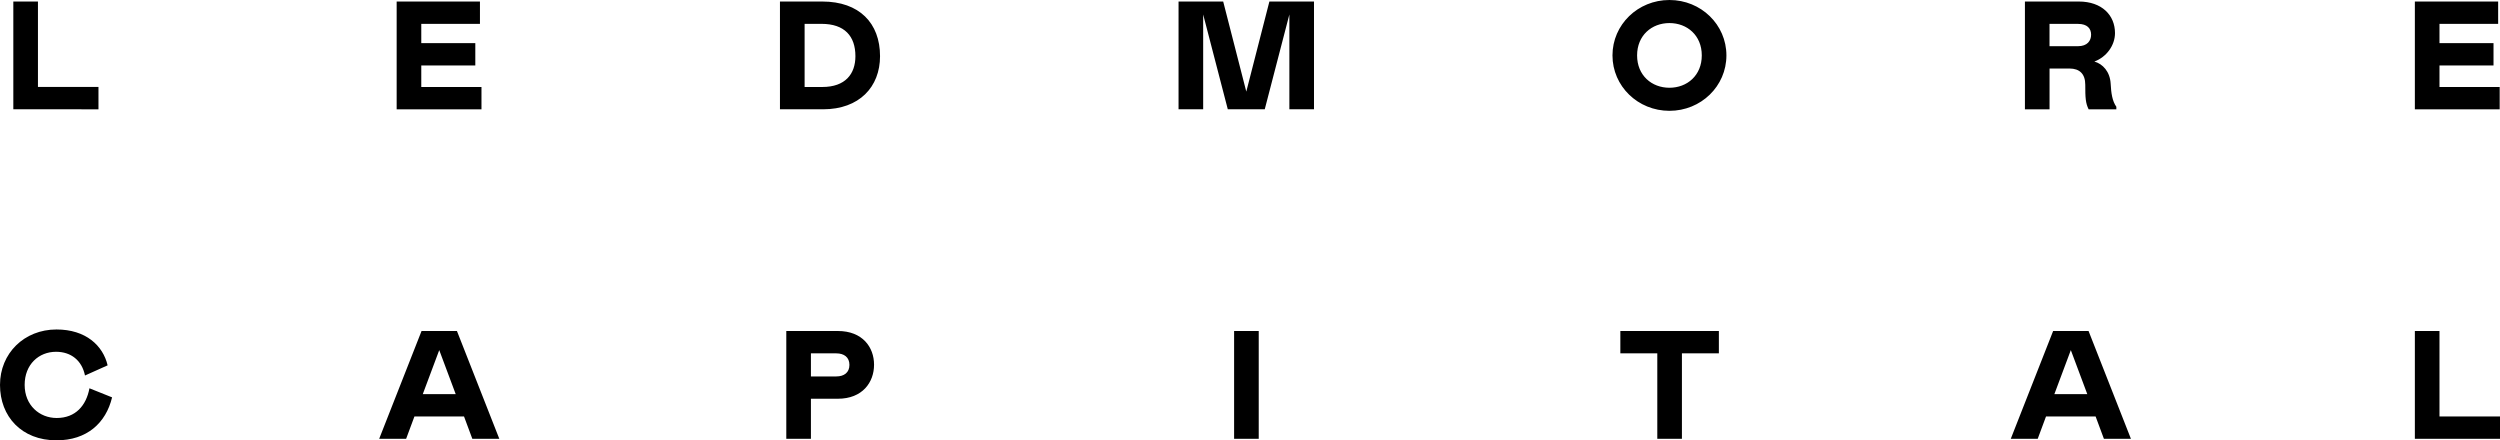 <svg xmlns="http://www.w3.org/2000/svg" id="a" data-name="Layer 1" viewBox="0 0 851.81 150.03"><defs><style>.b{fill:#000;stroke-width:0}</style></defs><path d="M4.54.52h8.39v29.11h20.62v7.61H4.54V.52ZM135.15.52h28.38v7.61h-19.99v6.56h18.41v7.61h-18.41v7.34h20.51v7.61h-28.9V.52ZM265.75 37.24V.52h14.43c12.59 0 19.67 7.34 19.67 18.62 0 10.49-7.08 18.1-19.41 18.1h-14.69Zm8.4-29.11v21.51h6.03c7.87 0 11.28-4.46 11.28-10.49 0-6.82-3.67-11.02-11.54-11.02h-5.77ZM432.5.52h15.21v36.72h-8.39V4.93l-8.39 32.31h-12.59l-8.39-32.31v32.31h-8.39V.52h15.21l7.87 30.69L432.51.52ZM549.41 18.88C549.41 8.39 558.06 0 568.82 0s19.41 8.39 19.41 18.88-8.66 18.88-19.41 18.88-19.41-8.39-19.41-18.88Zm30.43 0c0-6.82-4.98-11.02-11.02-11.02s-11.02 4.2-11.02 11.02 4.98 11.02 11.02 11.02 11.02-4.2 11.02-11.02ZM721.09 36.41v.84h-9.44c-1.05-2.1-1.15-3.93-1.15-8.39 0-3.67-1.94-5.51-5.35-5.51h-6.82v13.9h-8.39V.52h18.36c7.87 0 12.33 4.67 12.33 10.75 0 4.14-2.83 8.13-7.03 9.7 2.83.79 5.35 3.41 5.56 7.61.16 3.09.52 5.82 1.94 7.82Zm-13.06-20.67c3.15 0 4.46-1.84 4.46-3.93s-1.31-3.67-4.46-3.67h-9.71v7.61h9.71ZM822.8.52h28.38v7.61h-19.99v6.56h18.41v7.61h-18.41v7.34h20.51v7.61h-28.9V.52ZM0 131.14c0-10.75 8.24-18.88 19.25-18.88 10.02 0 15.84 5.51 17.42 12.22l-7.71 3.46c-1.05-5.14-4.77-8.08-9.86-8.08-5.87 0-10.7 4.3-10.7 11.28s5.09 11.28 10.91 11.28c6.45 0 10.07-4.25 11.17-10.12l7.71 3.09c-2.1 8.76-8.6 14.64-18.94 14.64C7.34 150.03 0 141.9 0 131.15ZM160.93 149.5l-2.83-7.61h-16.89l-2.83 7.61h-9.18l14.43-36.72h12.06l14.43 36.72h-9.18Zm-16.89-15.21h11.23l-5.61-15-5.61 15ZM276.3 135.86v13.64h-8.39v-36.72h17.57c8.39 0 12.33 5.51 12.33 11.49s-3.93 11.59-12.33 11.59h-9.18Zm0-7.6h8.66c2.62 0 4.46-1.31 4.46-3.93s-1.84-3.93-4.46-3.93h-8.66v7.87ZM420.49 149.5v-36.72h8.39v36.72h-8.39ZM585.66 112.78v7.61h-12.59v29.11h-8.39v-29.11h-12.59v-7.61h33.57ZM716.85 149.5l-2.83-7.61h-16.89l-2.83 7.61h-9.18l14.43-36.72h12.07l14.43 36.72h-9.18Zm-16.89-15.21h11.23l-5.61-15-5.61 15ZM822.8 112.78h8.39v29.11h20.62v7.61H822.8v-36.72Z" class="b"/></svg>
